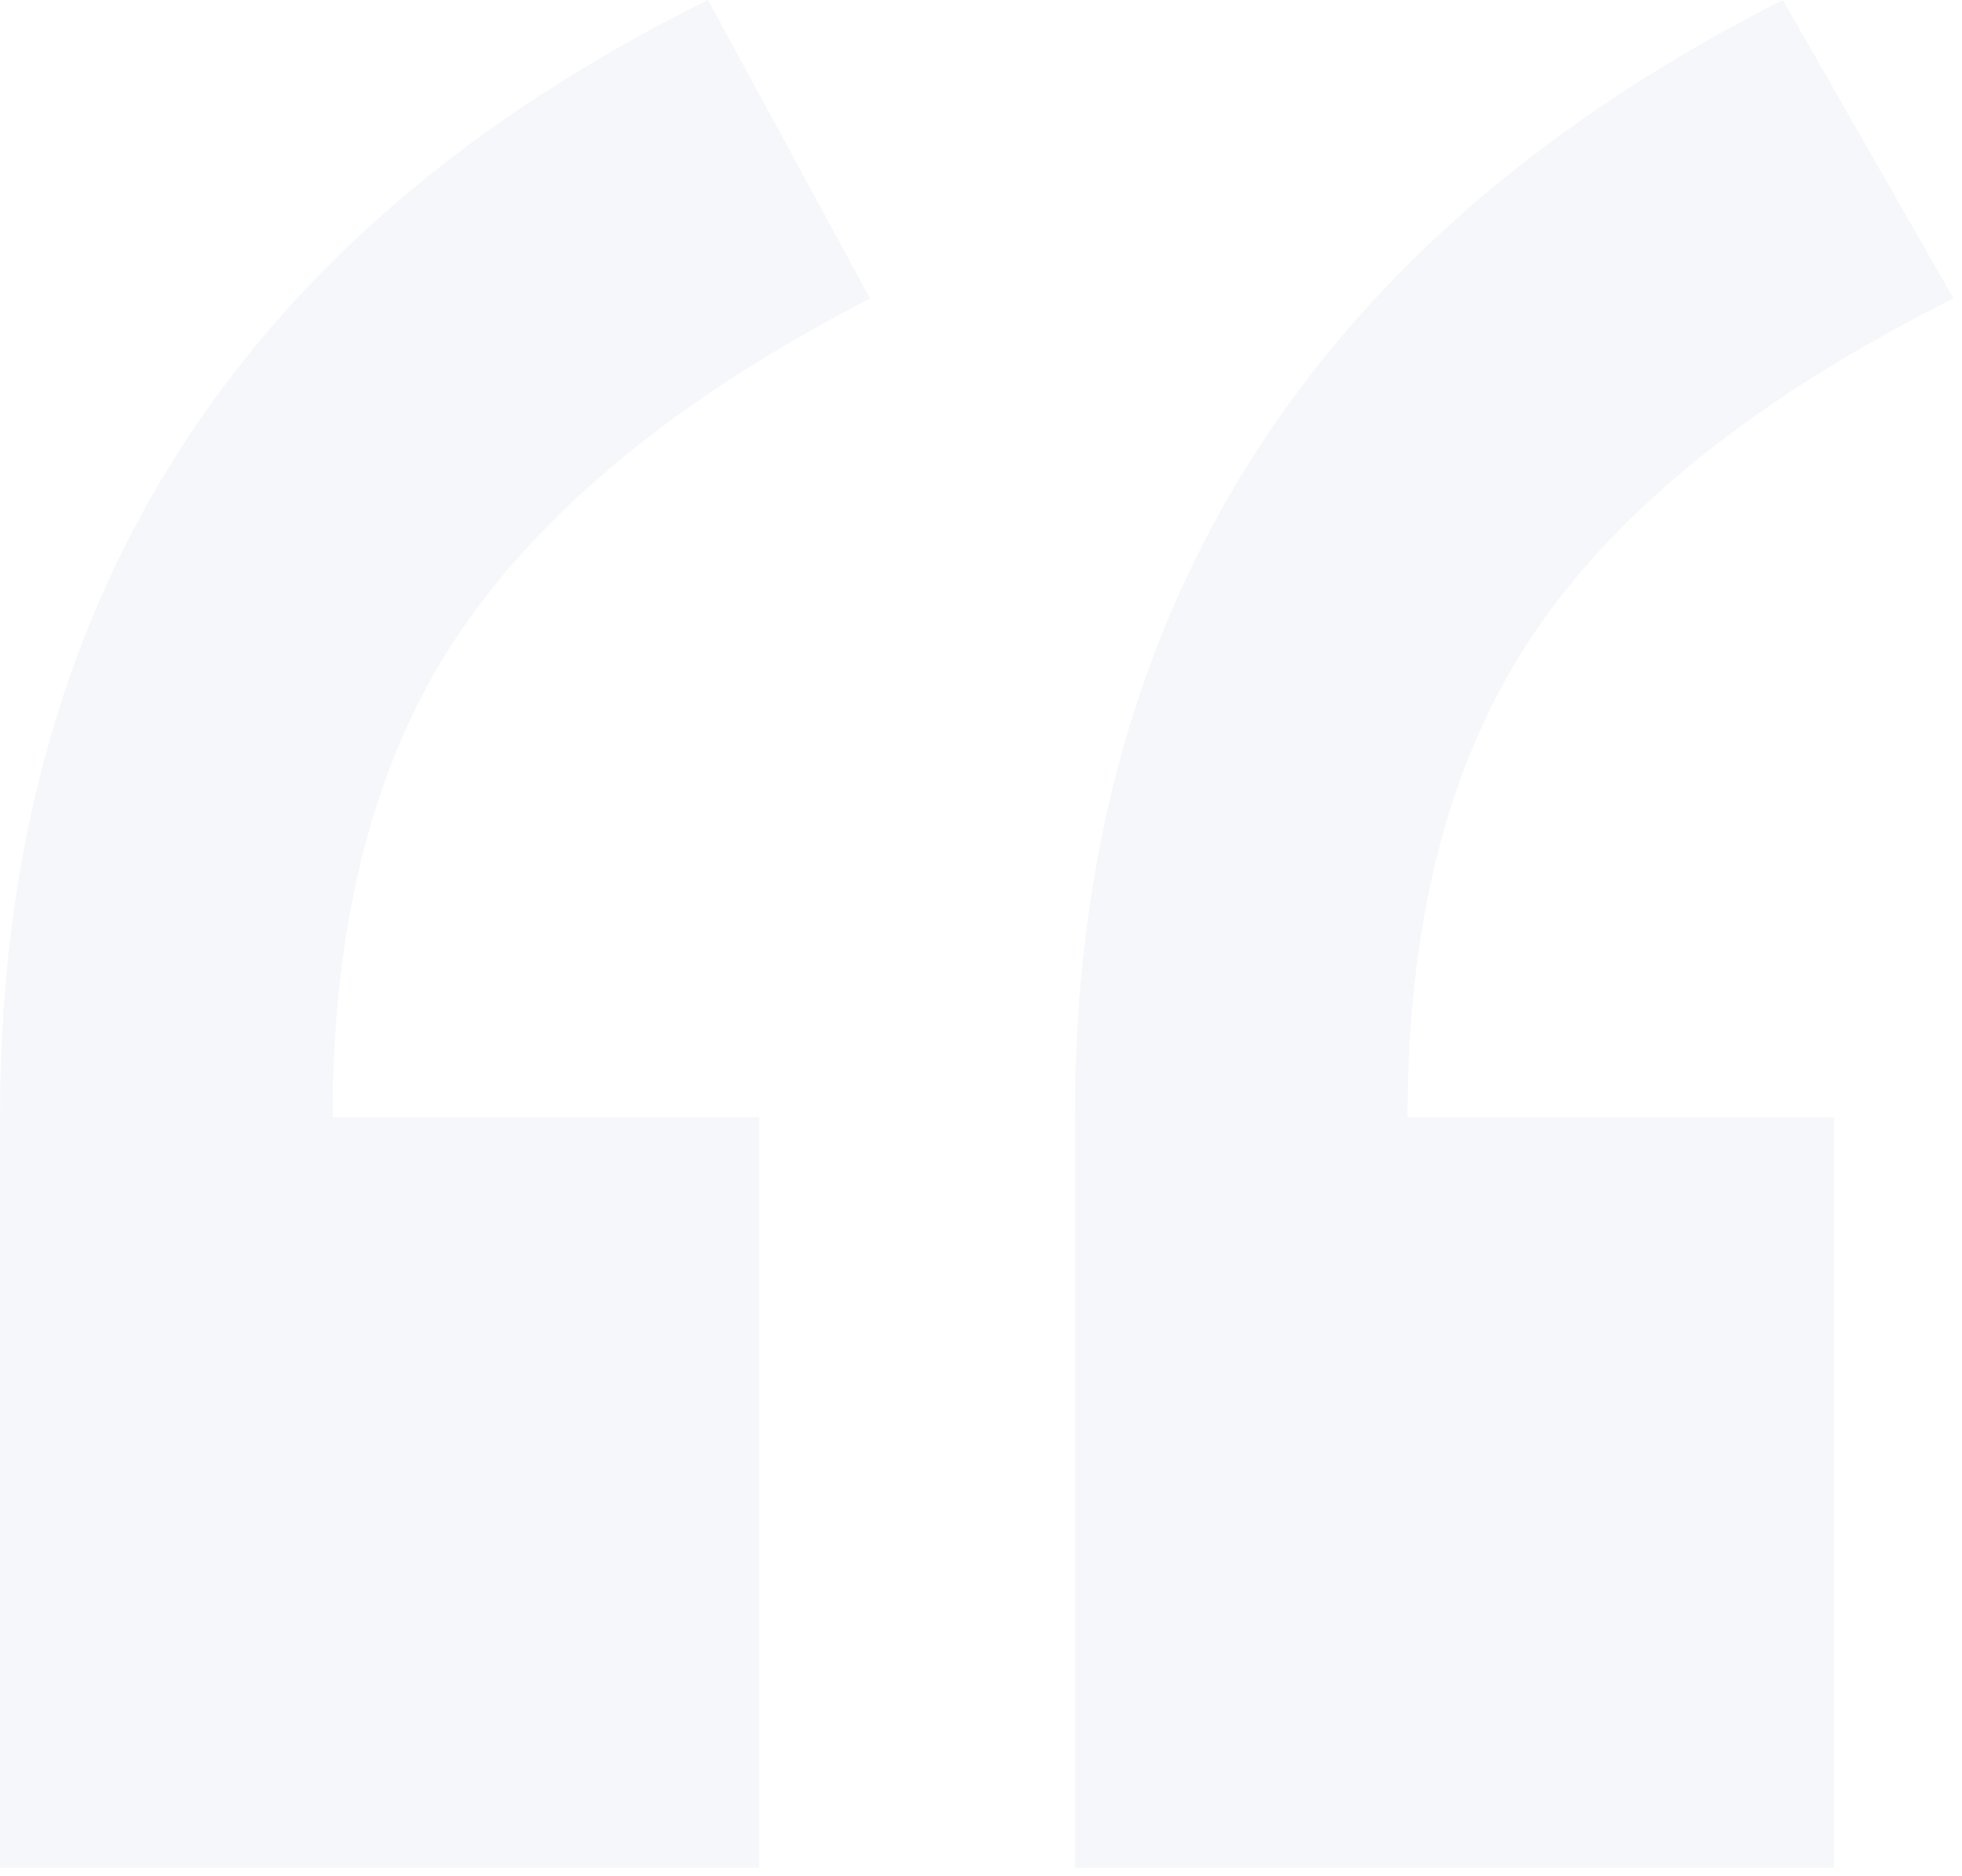 <svg width="46" height="44" viewBox="0 0 46 44" fill="none" xmlns="http://www.w3.org/2000/svg">
<path fill-rule="evenodd" clip-rule="evenodd" d="M16.6 0C5.533 5.467 0 14.2 0 26.2V43.8H17.8V26.2H7.8C7.8 21.533 8.8 17.733 10.8 14.8C12.8 11.867 16 9.267 20.4 7L16.6 0ZM41.8 0C30.733 5.6 25.2 14.333 25.2 26.2V43.8H43V26.2H33C33 21.533 34 17.733 36 14.8C38 11.867 41.267 9.267 45.8 7L41.8 0Z" fill="#003595" fill-opacity="0.04"/>
</svg>
